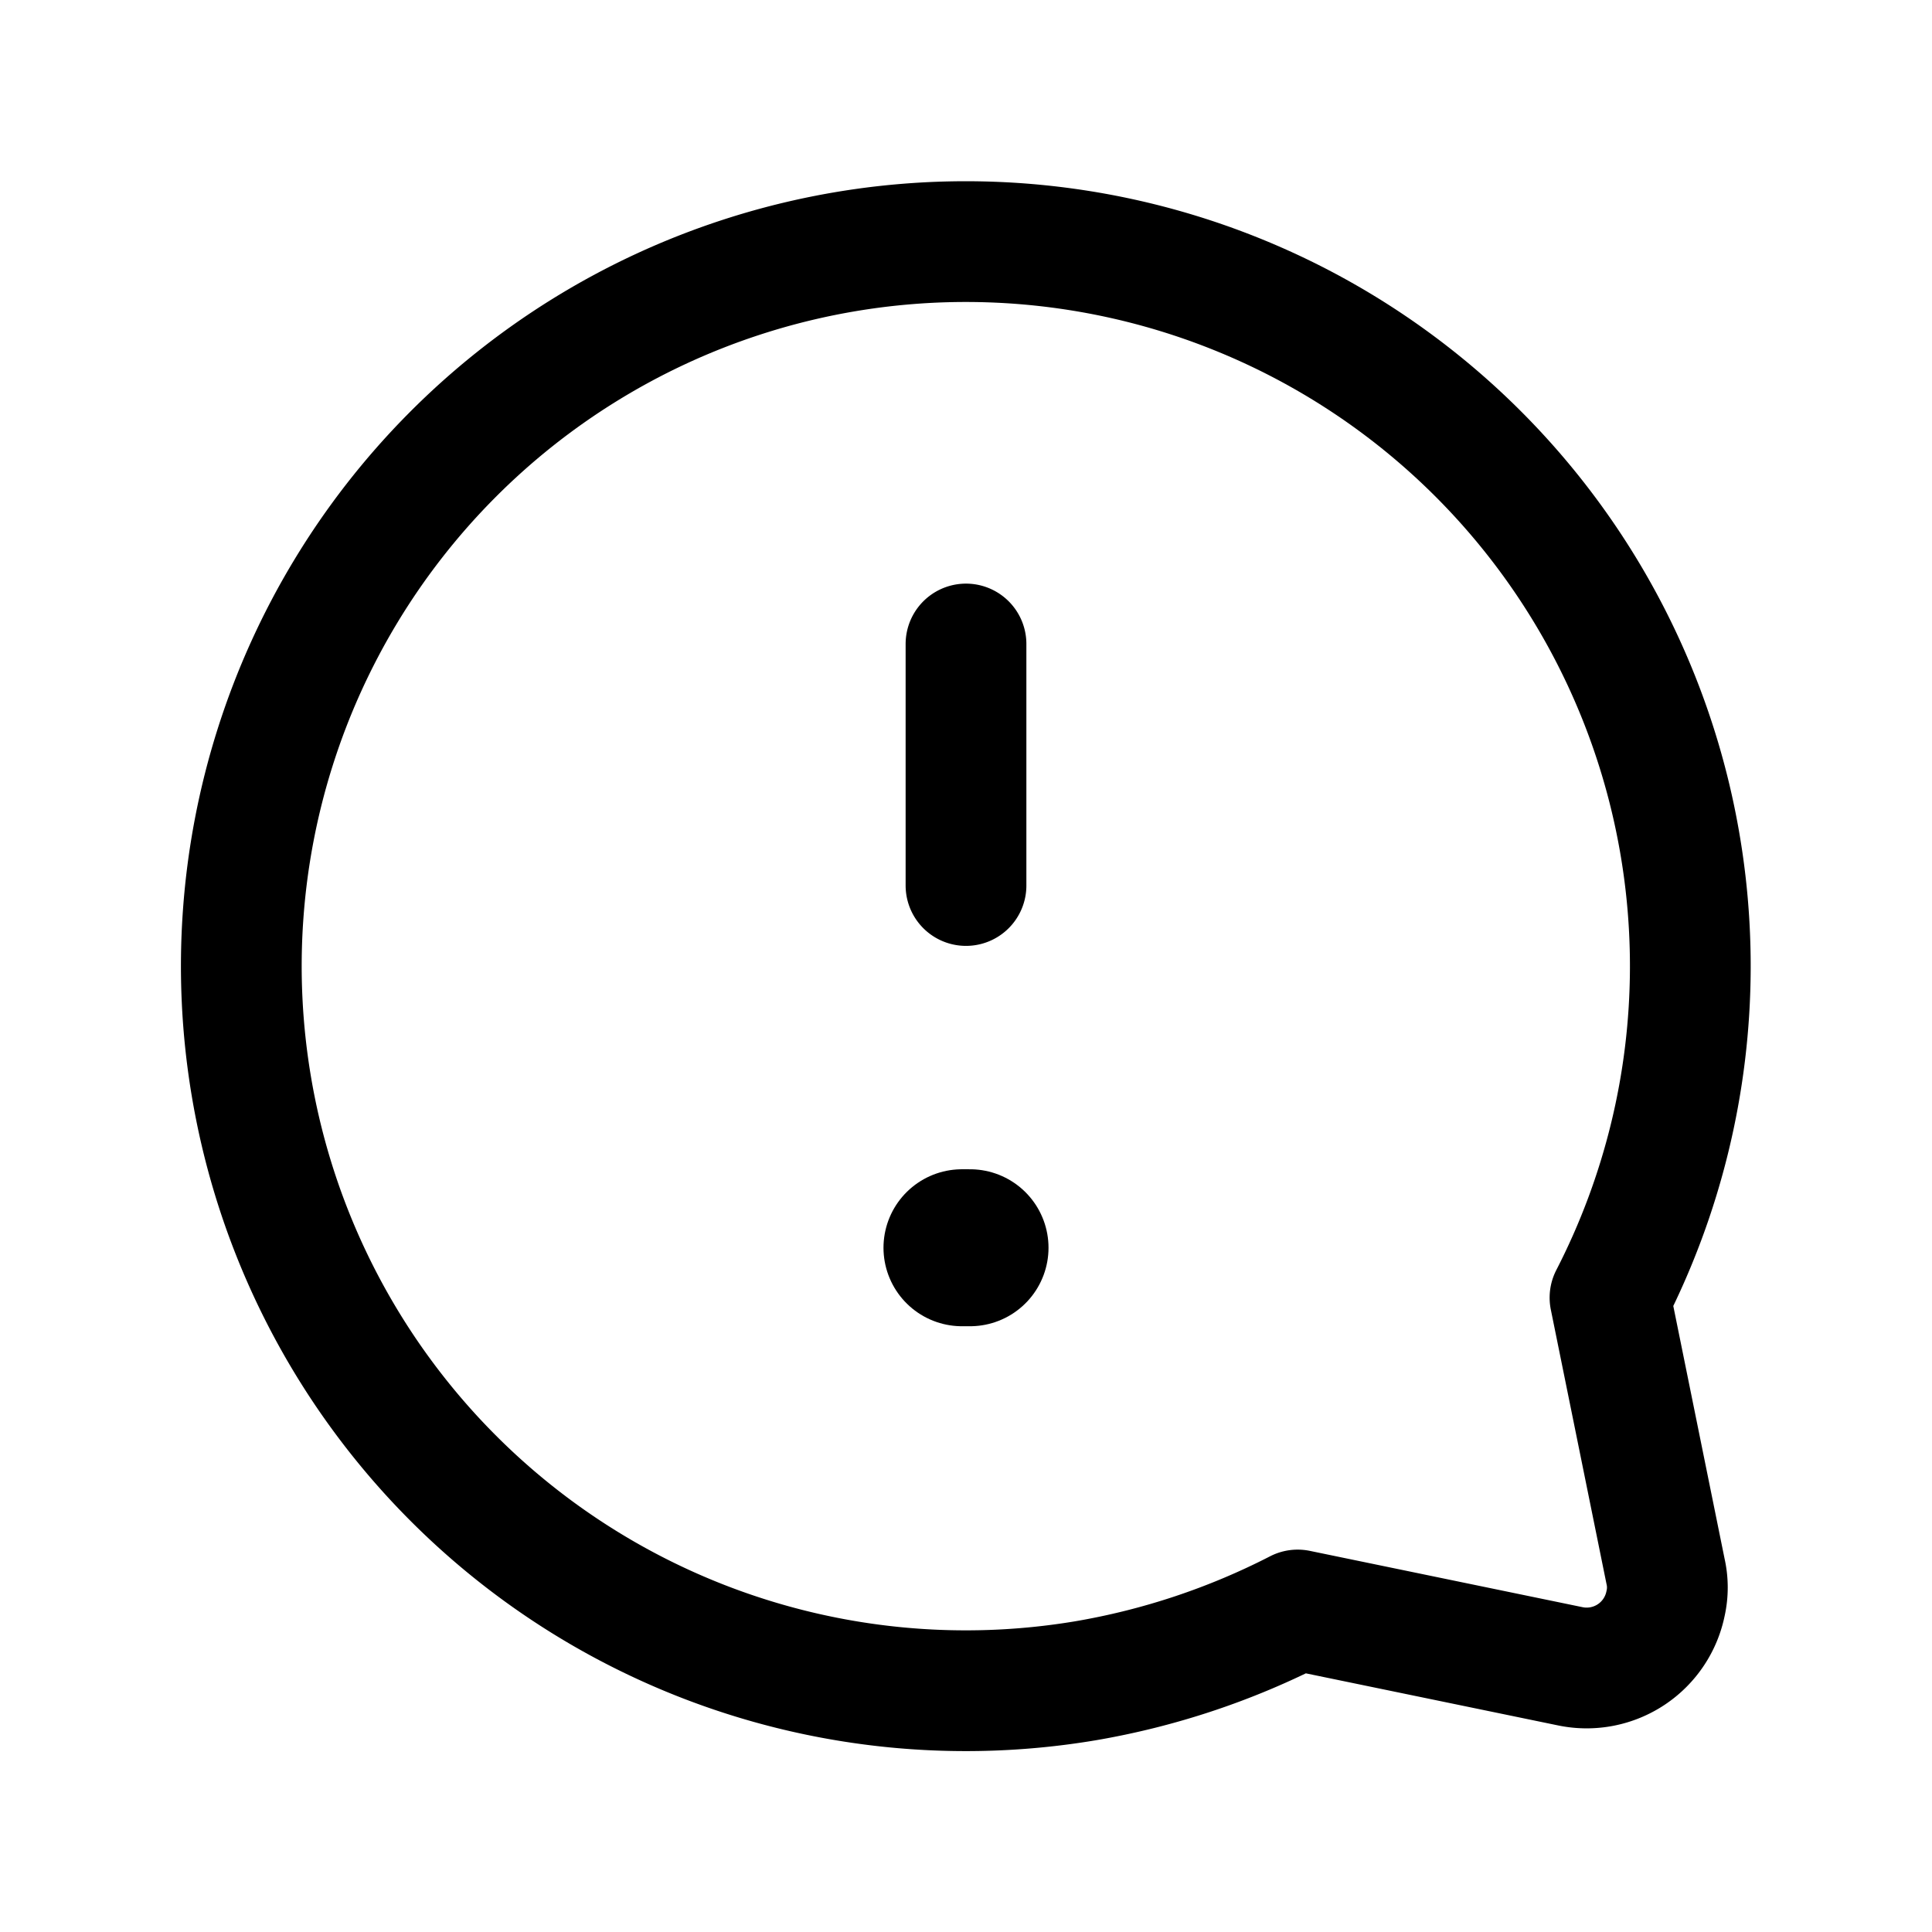 <?xml version="1.0" encoding="utf-8"?><!-- Uploaded to: SVG Repo, www.svgrepo.com, Generator: SVG Repo Mixer Tools -->
<svg fill="#000000" width="800px" height="800px" viewBox="0 0 24 24" id="chat-alert-4" xmlns="http://www.w3.org/2000/svg" class="icon line"><line id="primary-upstroke" x1="12.05" y1="15.5" x2="11.95" y2="15.5" style="fill: none; stroke: rgb(0, 0, 0); stroke-linecap: round; stroke-linejoin: round; stroke-width: 1.95;"></line><path id="primary" d="M12,11V8M3.12,13.48a9,9,0,0,0,10.36,7.4A9.12,9.12,0,0,0,16.12,20h0l3.39.7a1,1,0,0,0,1.18-.78.9.9,0,0,0,0-.4L20,16.12A9,9,0,1,0,3.12,13.48Z" style="fill: none; stroke: rgb(0, 0, 0); stroke-linecap: round; stroke-linejoin: round; stroke-width: 1.5;"></path></svg>